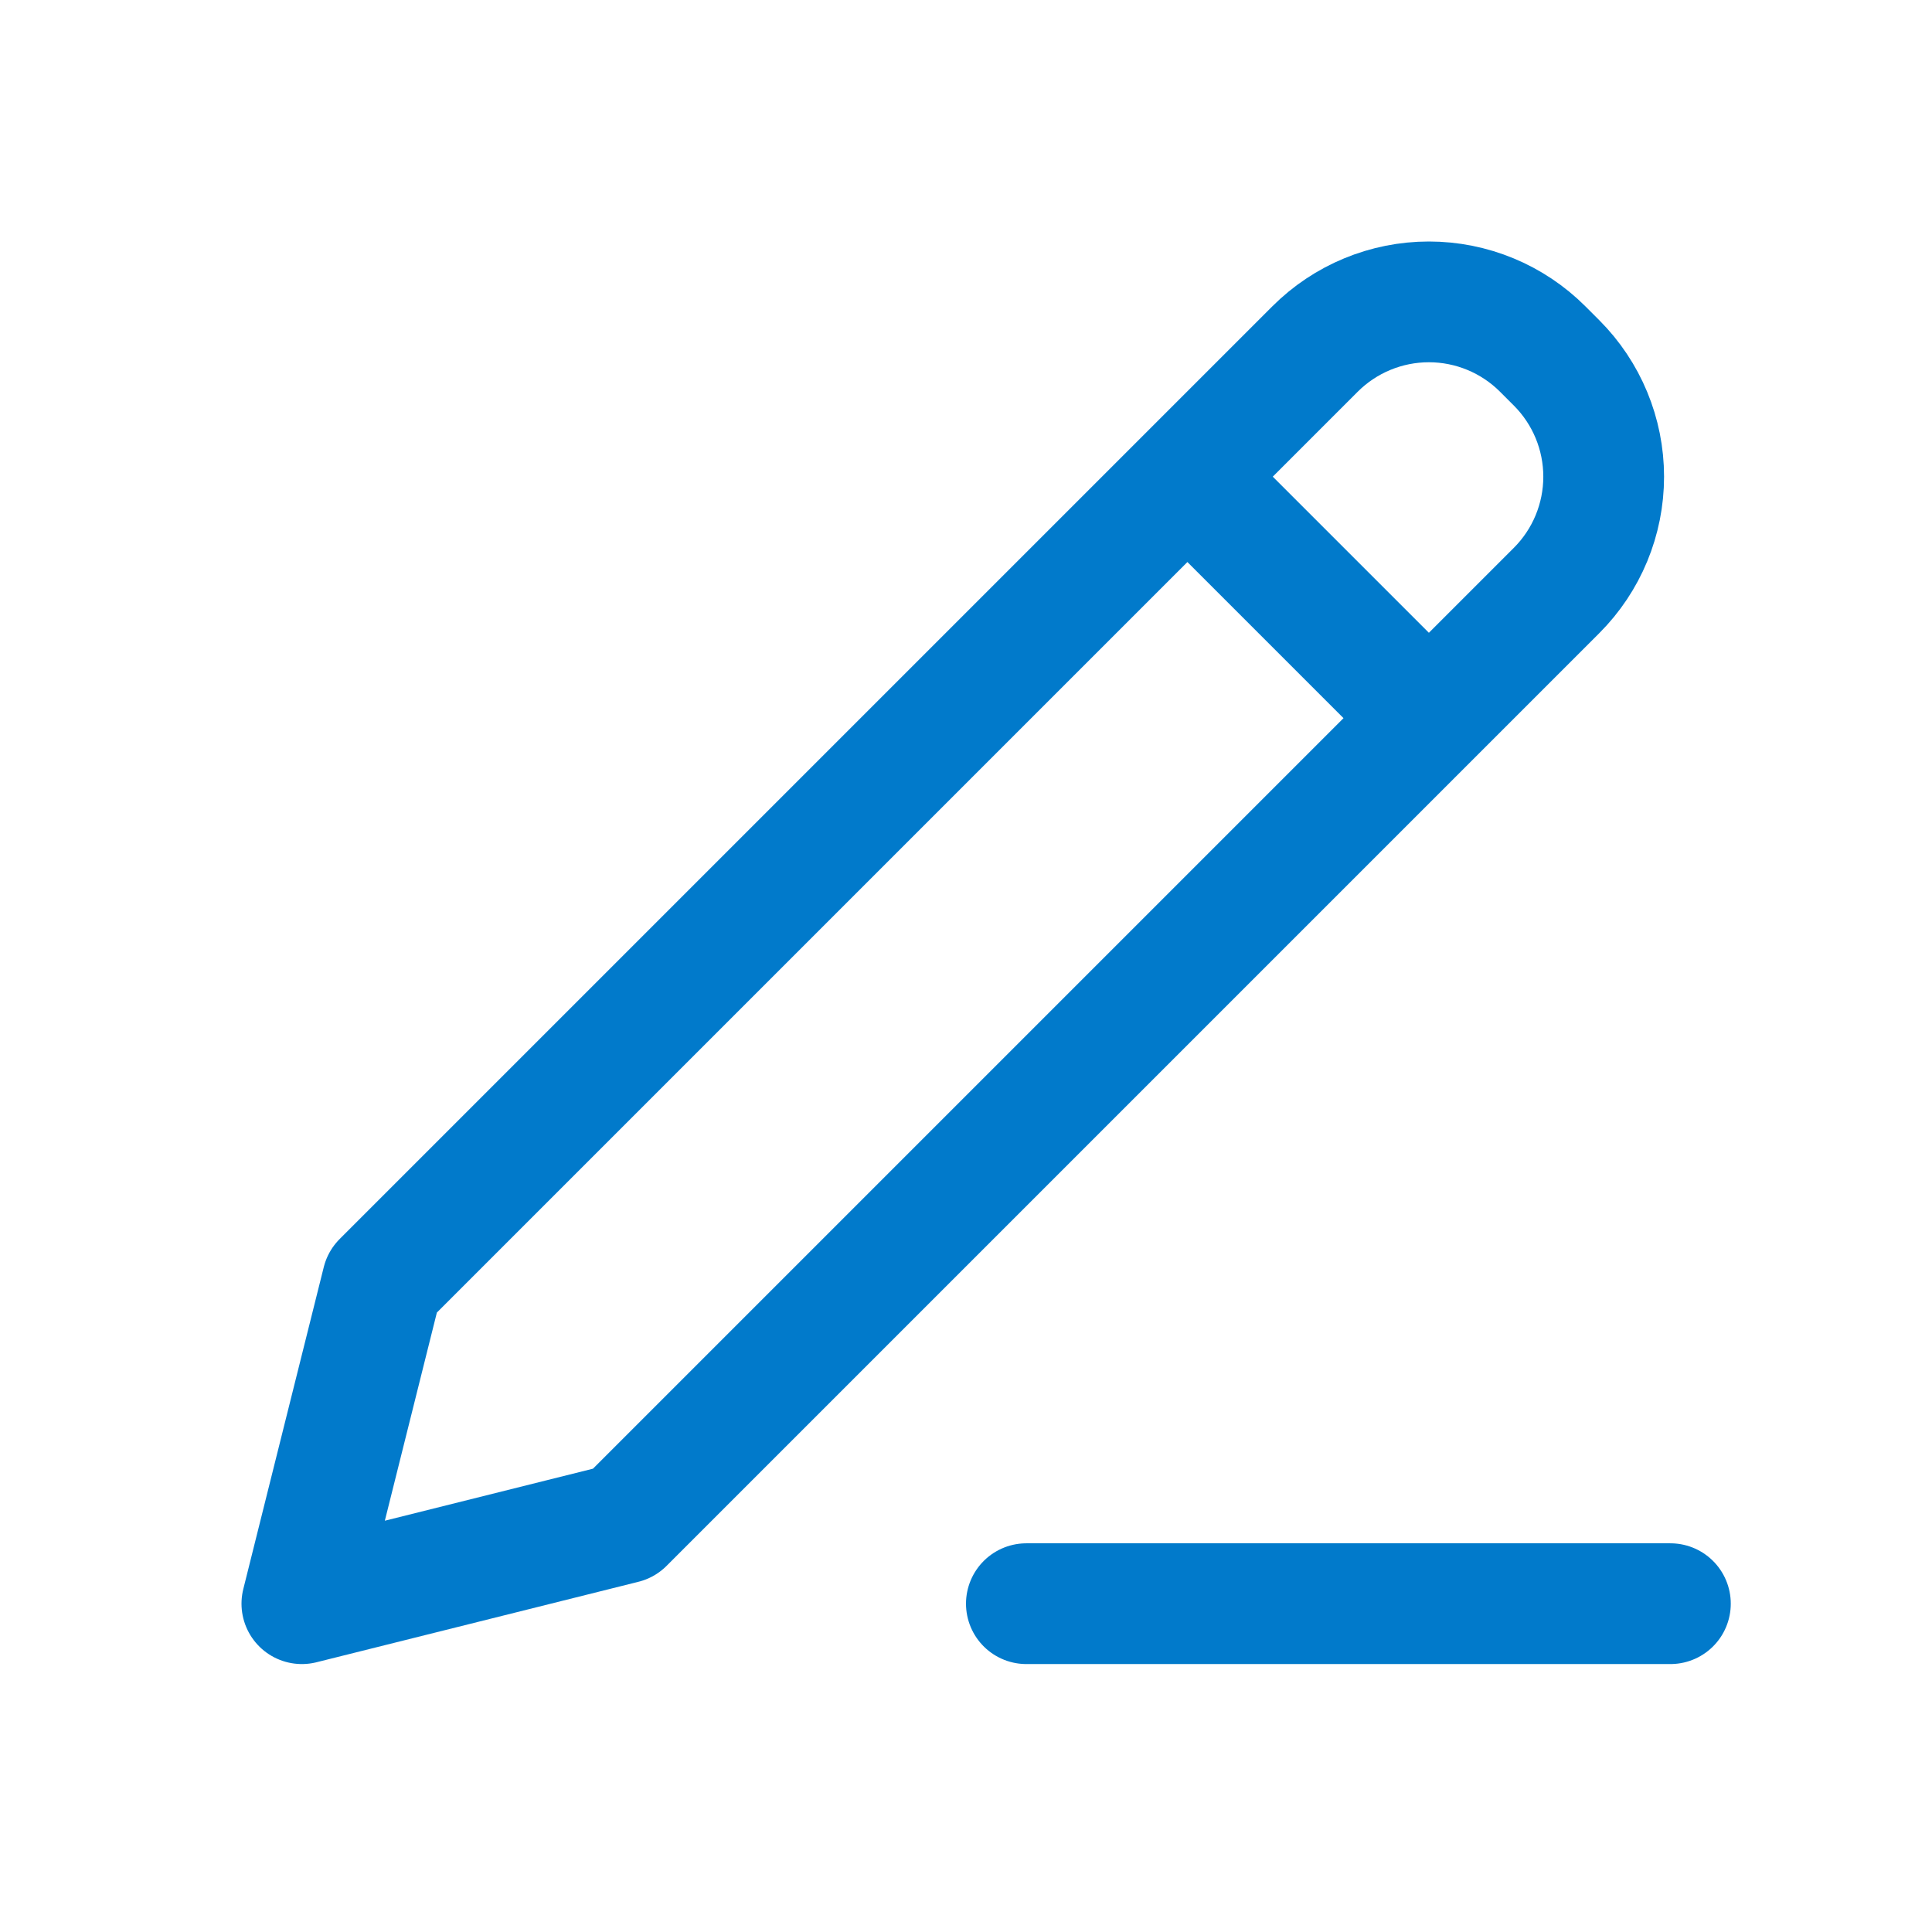 <svg viewBox="0 0 32 32" xmlns="http://www.w3.org/2000/svg" xmlns:xlink="http://www.w3.org/1999/xlink" width="32" height="32" fill="none">
	<rect id="iconamoon:edit-thin" width="32" height="32" x="0" y="0" fill="rgb(255,255,255)" fill-opacity="0" />
	<path id="Vector" d="M5 26.562L10.333 25.229L25.781 9.781C26.281 9.281 26.562 8.603 26.562 7.895C26.562 7.188 26.281 6.51 25.781 6.01L25.552 5.781C25.052 5.281 24.374 5 23.667 5C22.96 5 22.281 5.281 21.781 5.781L6.333 21.229L5 26.562ZM19.667 7.895L23.667 11.895M17 26.562L27.667 26.562" fill-rule="nonzero" stroke="rgb(1,122,203)" stroke-linecap="round" stroke-linejoin="round" stroke-width="2" />
</svg>
